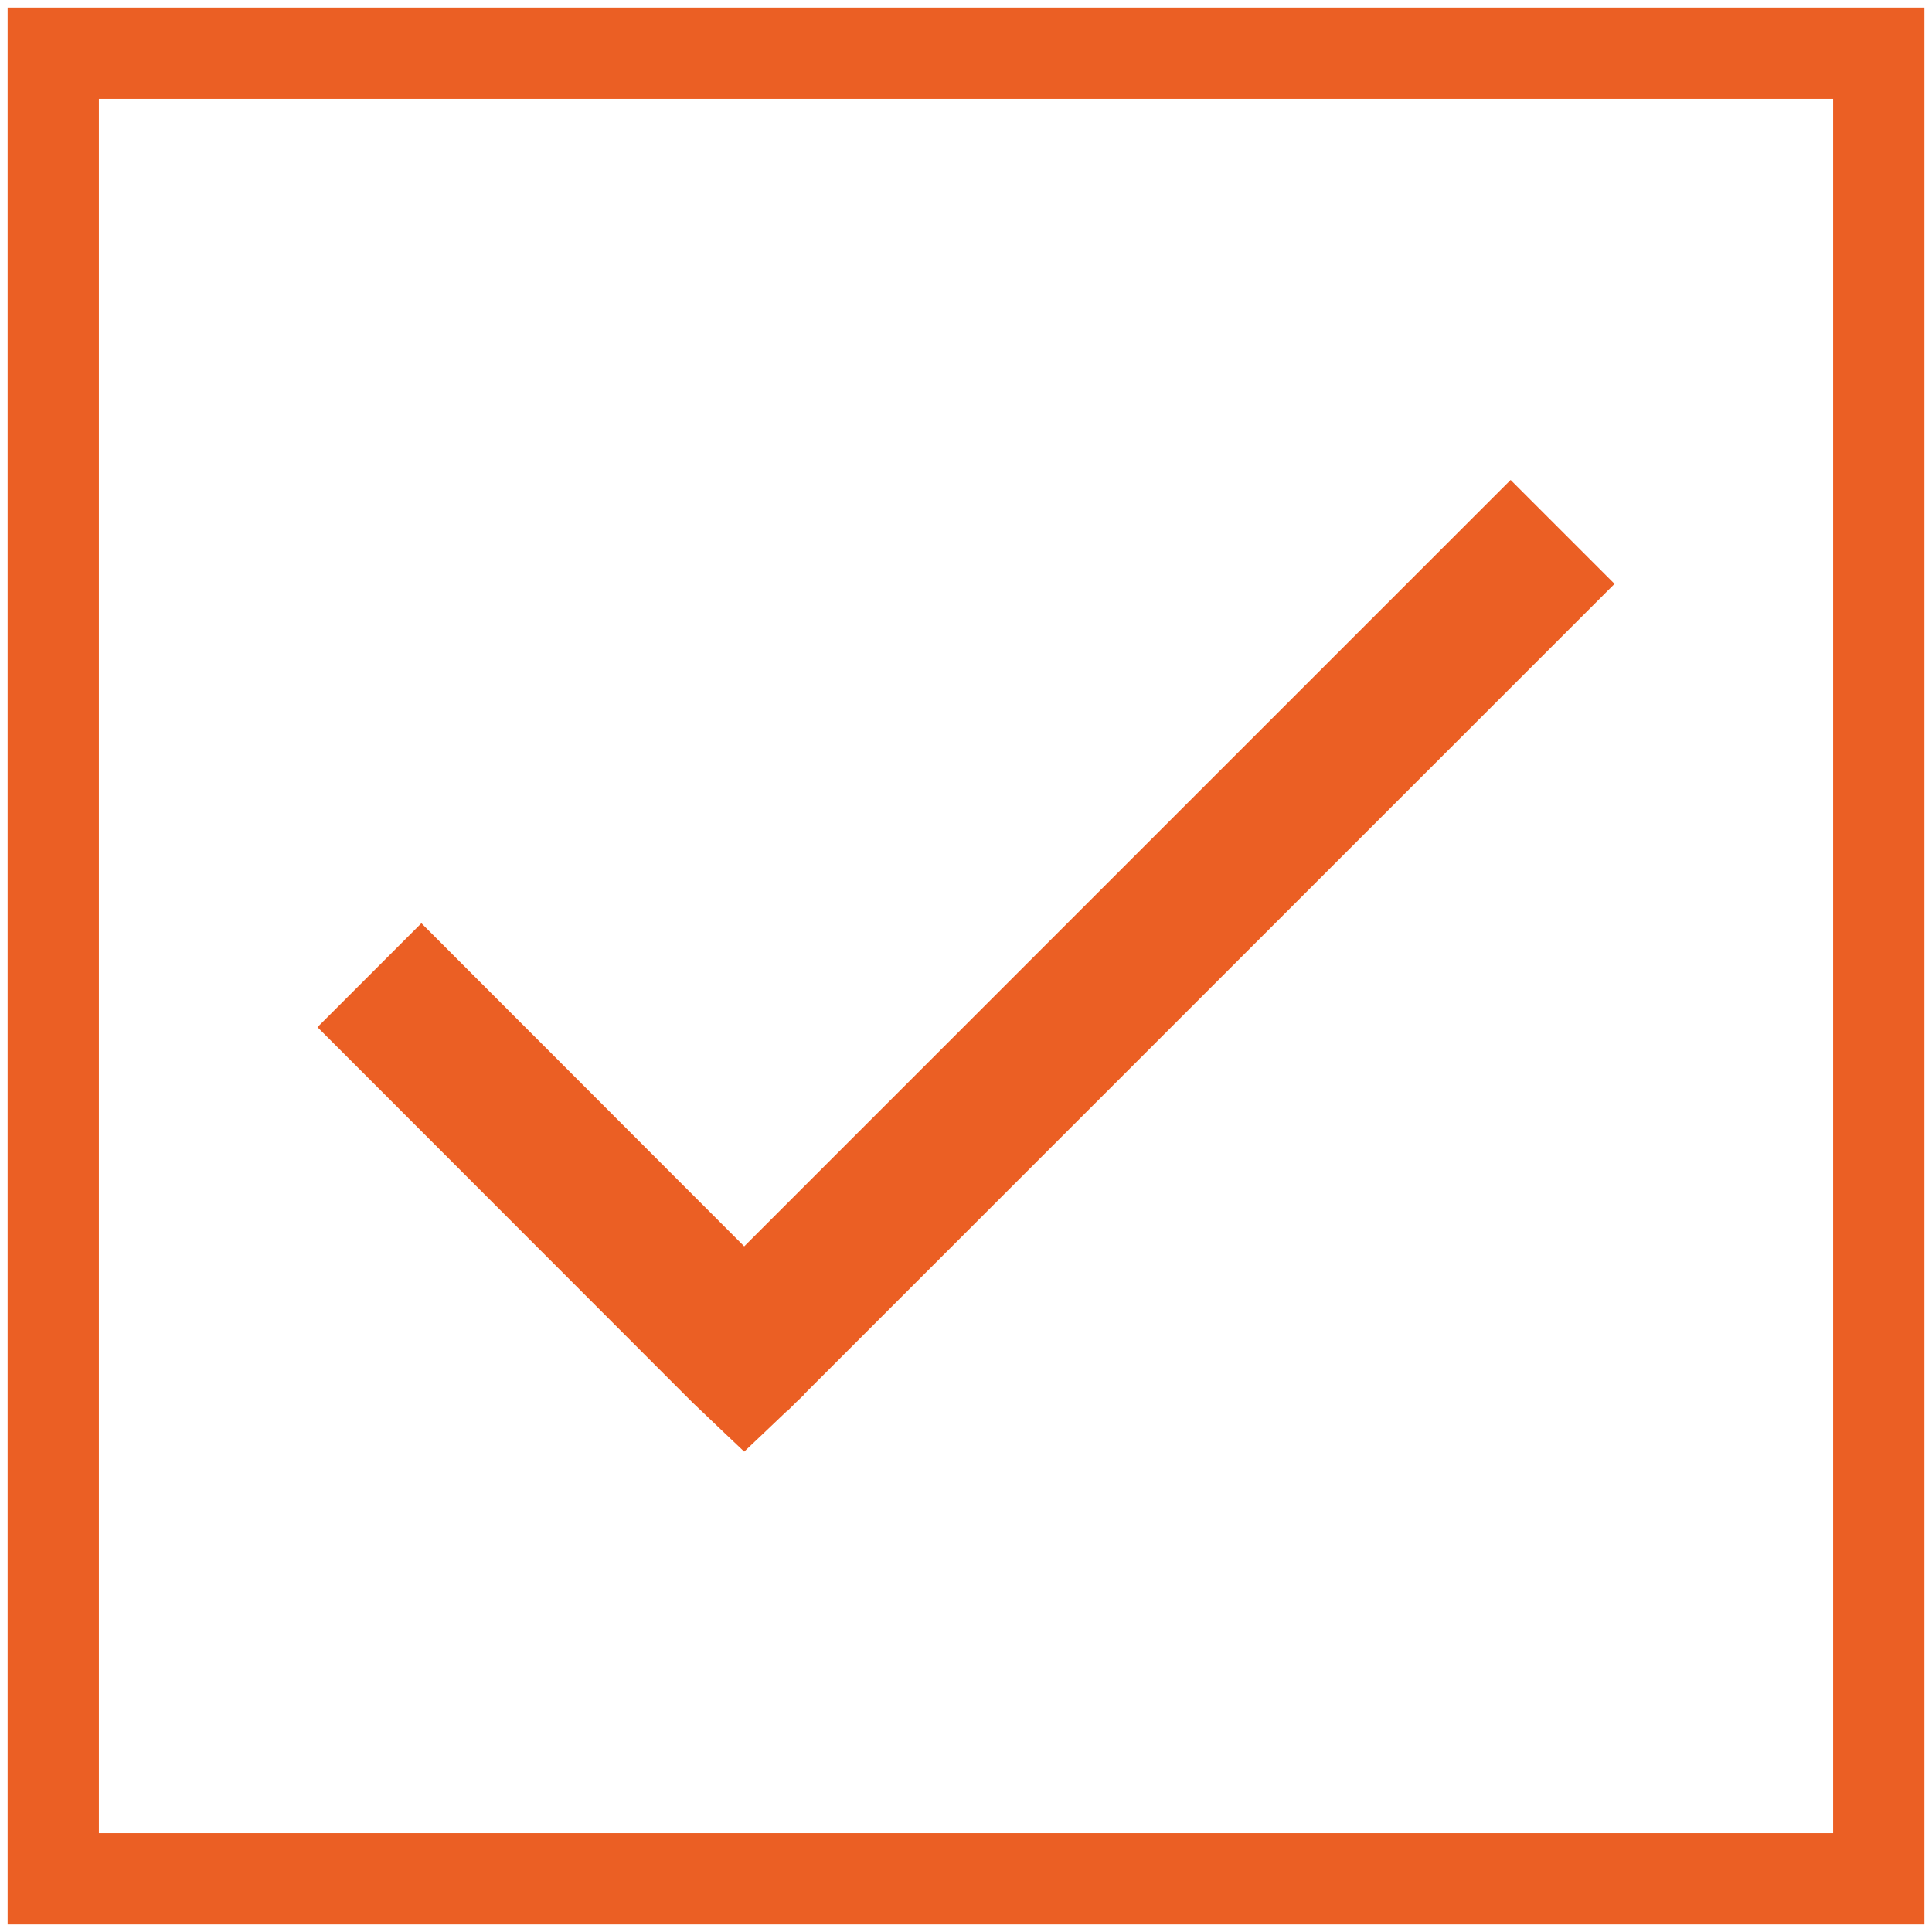 <svg data-name="Layer 1" xmlns="http://www.w3.org/2000/svg" viewBox="0 0 63.5 63.5"><path style="fill:none;stroke:#eb5f24;stroke-width:3px" d="M1.75 1.75h60v60h-60z"/><path d="m50.02 16.71 2.1 2.1.38.38-26.62 26.62-.37-.39.37.39-1.05 1-.37.35-.37-.35-1.05-1-11.66-11.67-.38-.38 2.85-2.85.38.38 10.23 10.24 24.81-24.81.38-.38.38.38Z" style="fill:#eb5f24;stroke:#eb5f24;stroke-width:.8px"/></svg>
